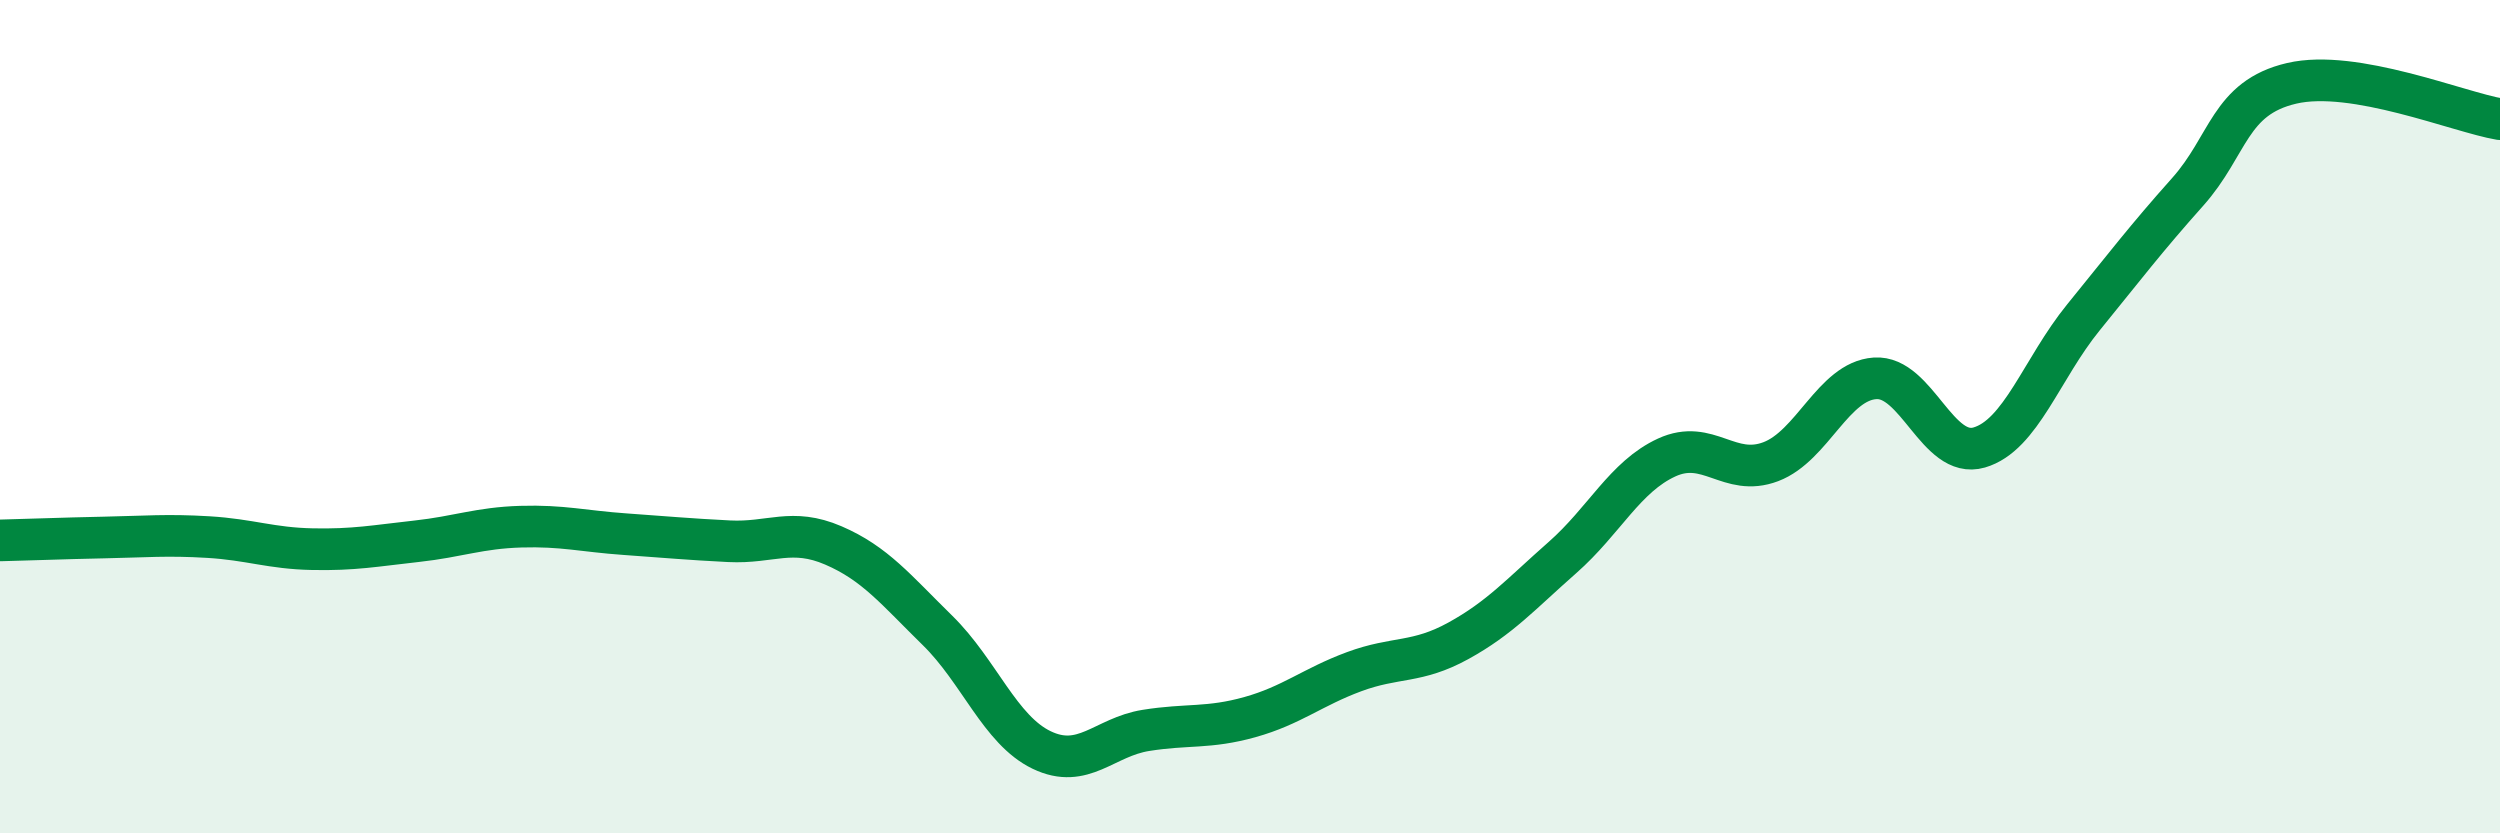 
    <svg width="60" height="20" viewBox="0 0 60 20" xmlns="http://www.w3.org/2000/svg">
      <path
        d="M 0,12.97 C 0.5,12.96 1.5,12.92 2.5,12.9 C 3.5,12.88 4,12.83 5,12.89 C 6,12.95 6.5,13.16 7.5,13.18 C 8.5,13.2 9,13.1 10,12.99 C 11,12.88 11.5,12.67 12.5,12.64 C 13.5,12.61 14,12.75 15,12.82 C 16,12.89 16.5,12.94 17.5,12.99 C 18.5,13.04 19,12.66 20,13.09 C 21,13.52 21.5,14.15 22.5,15.13 C 23.5,16.11 24,17.52 25,18 C 26,18.48 26.5,17.69 27.5,17.53 C 28.5,17.37 29,17.49 30,17.21 C 31,16.93 31.5,16.49 32.5,16.12 C 33.5,15.75 34,15.93 35,15.38 C 36,14.83 36.5,14.26 37.5,13.38 C 38.5,12.5 39,11.44 40,10.98 C 41,10.52 41.5,11.46 42.5,11.08 C 43.5,10.7 44,9.15 45,9.08 C 46,9.01 46.5,11.03 47.5,10.74 C 48.5,10.45 49,8.85 50,7.62 C 51,6.39 51.5,5.73 52.5,4.61 C 53.5,3.49 53.5,2.35 55,2 C 56.5,1.65 59,2.69 60,2.86L60 20L0 20Z"
        fill="#008740"
        opacity="0.1"
        stroke-linecap="round"
        stroke-linejoin="round"
      />
      <path
        d="M 0,12.97 C 0.5,12.96 1.5,12.92 2.5,12.9 C 3.5,12.88 4,12.83 5,12.89 C 6,12.95 6.5,13.16 7.5,13.18 C 8.5,13.2 9,13.1 10,12.99 C 11,12.88 11.5,12.67 12.5,12.64 C 13.5,12.61 14,12.75 15,12.82 C 16,12.89 16.5,12.94 17.5,12.99 C 18.5,13.04 19,12.66 20,13.09 C 21,13.52 21.5,14.15 22.5,15.13 C 23.5,16.11 24,17.52 25,18 C 26,18.48 26.5,17.69 27.5,17.53 C 28.5,17.37 29,17.49 30,17.21 C 31,16.93 31.5,16.49 32.5,16.12 C 33.5,15.75 34,15.93 35,15.38 C 36,14.83 36.5,14.26 37.5,13.38 C 38.5,12.5 39,11.44 40,10.98 C 41,10.52 41.5,11.46 42.5,11.08 C 43.5,10.7 44,9.15 45,9.08 C 46,9.01 46.5,11.03 47.5,10.74 C 48.5,10.45 49,8.85 50,7.62 C 51,6.39 51.5,5.73 52.5,4.61 C 53.5,3.49 53.5,2.35 55,2 C 56.5,1.65 59,2.69 60,2.86"
        stroke="#008740"
        stroke-width="1"
        fill="none"
        stroke-linecap="round"
        stroke-linejoin="round"
      />
    </svg>
  